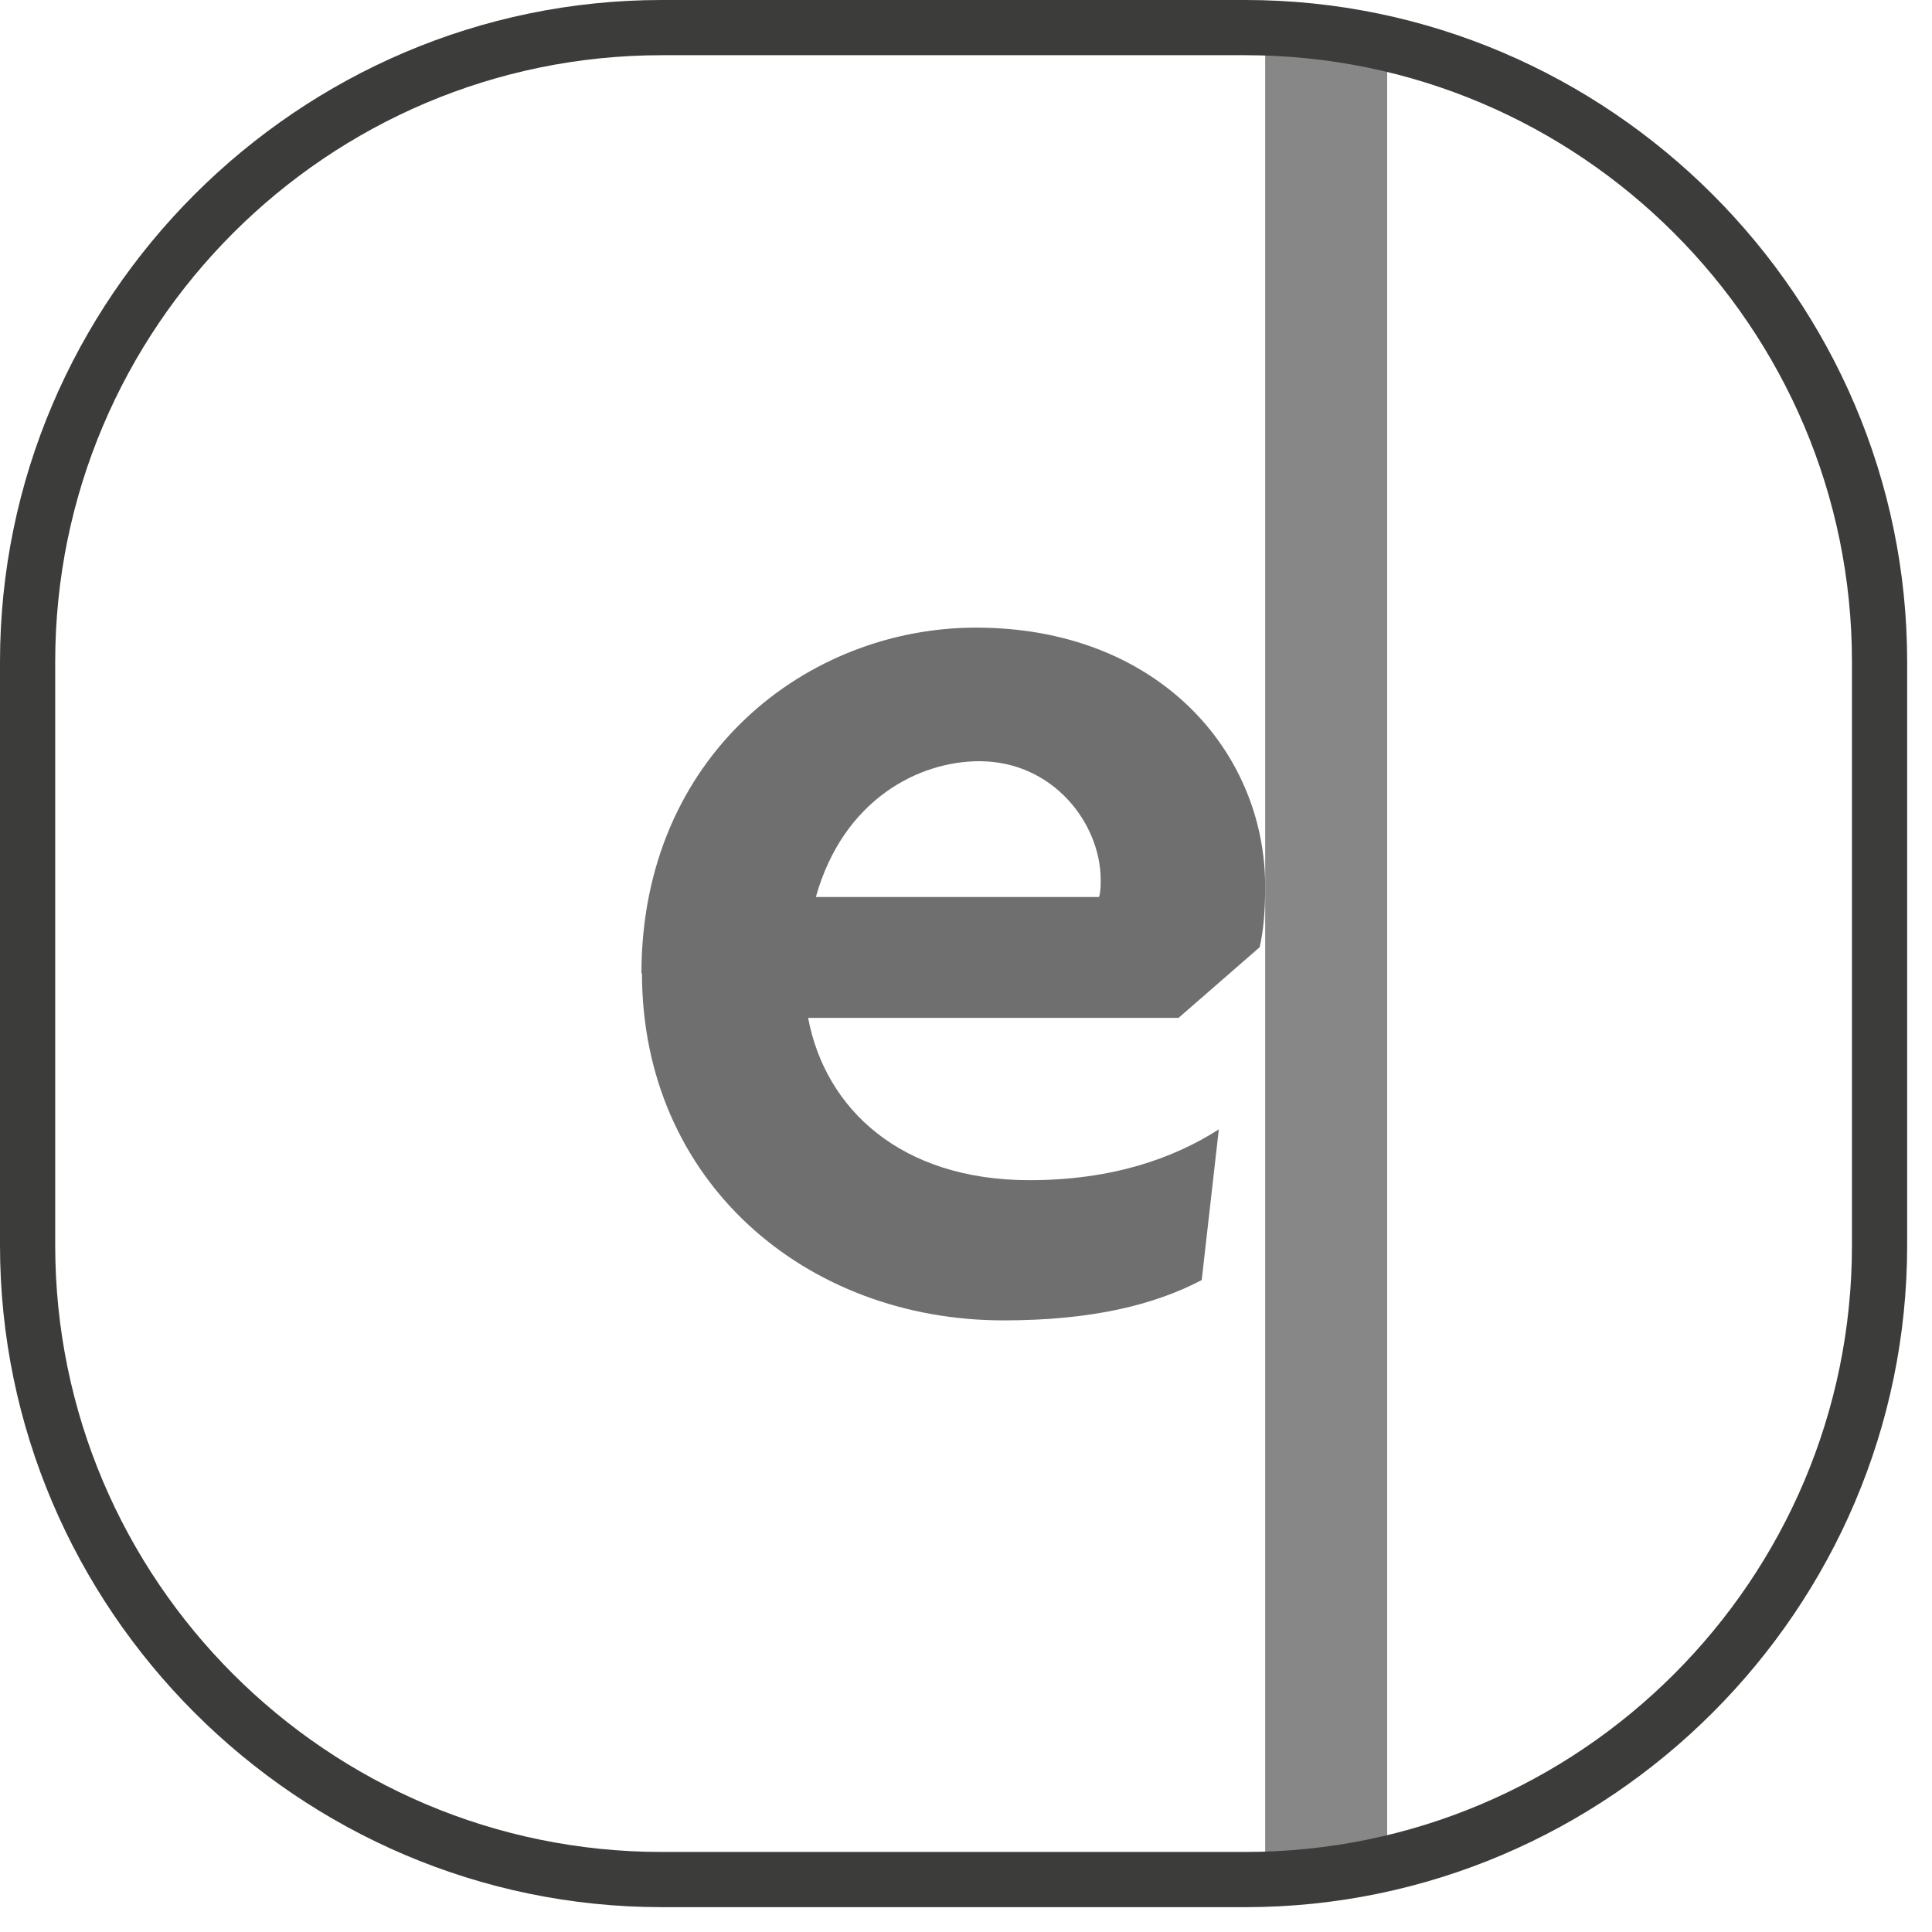 <svg width="35" height="35" viewBox="0 0 35 35" fill="none" xmlns="http://www.w3.org/2000/svg">
<path d="M25.13 0.5H22.92V34.05H25.13V0.5Z" fill="#878787"/>
<path d="M11.62 17.64C11.62 13.68 14.63 11.37 17.68 11.37C20.98 11.37 22.92 13.62 22.92 16.06C22.92 16.51 22.89 16.85 22.82 17.16L21.35 18.44H14.64C14.95 20.09 16.32 21.38 18.65 21.38C20.14 21.38 21.25 20.99 22.08 20.46L21.77 23.19C20.91 23.64 19.78 23.92 18.18 23.92C14.59 23.92 11.63 21.4 11.63 17.63L11.62 17.64ZM14.77 16.25H19.91C19.94 16.15 19.94 16.04 19.94 15.94C19.94 14.92 19.08 13.79 17.74 13.79C16.66 13.79 15.28 14.47 14.78 16.25H14.77Z" fill="#706F6F"/>
<path d="M22.56 1C28.62 1 33.55 5.93 33.55 11.99V22.56C33.55 28.62 28.62 33.55 22.56 33.55H11.99C5.93 33.55 1 28.62 1 22.56V11.99C1 5.93 5.93 1 11.99 1H22.56ZM22.56 0H11.99C5.4 0 0 5.4 0 11.99V22.56C0 29.15 5.4 34.55 11.99 34.55H22.56C29.15 34.55 34.55 29.15 34.55 22.56V11.99C34.55 5.4 29.15 0 22.56 0Z" fill="#3C3C3B"/>
</svg>

